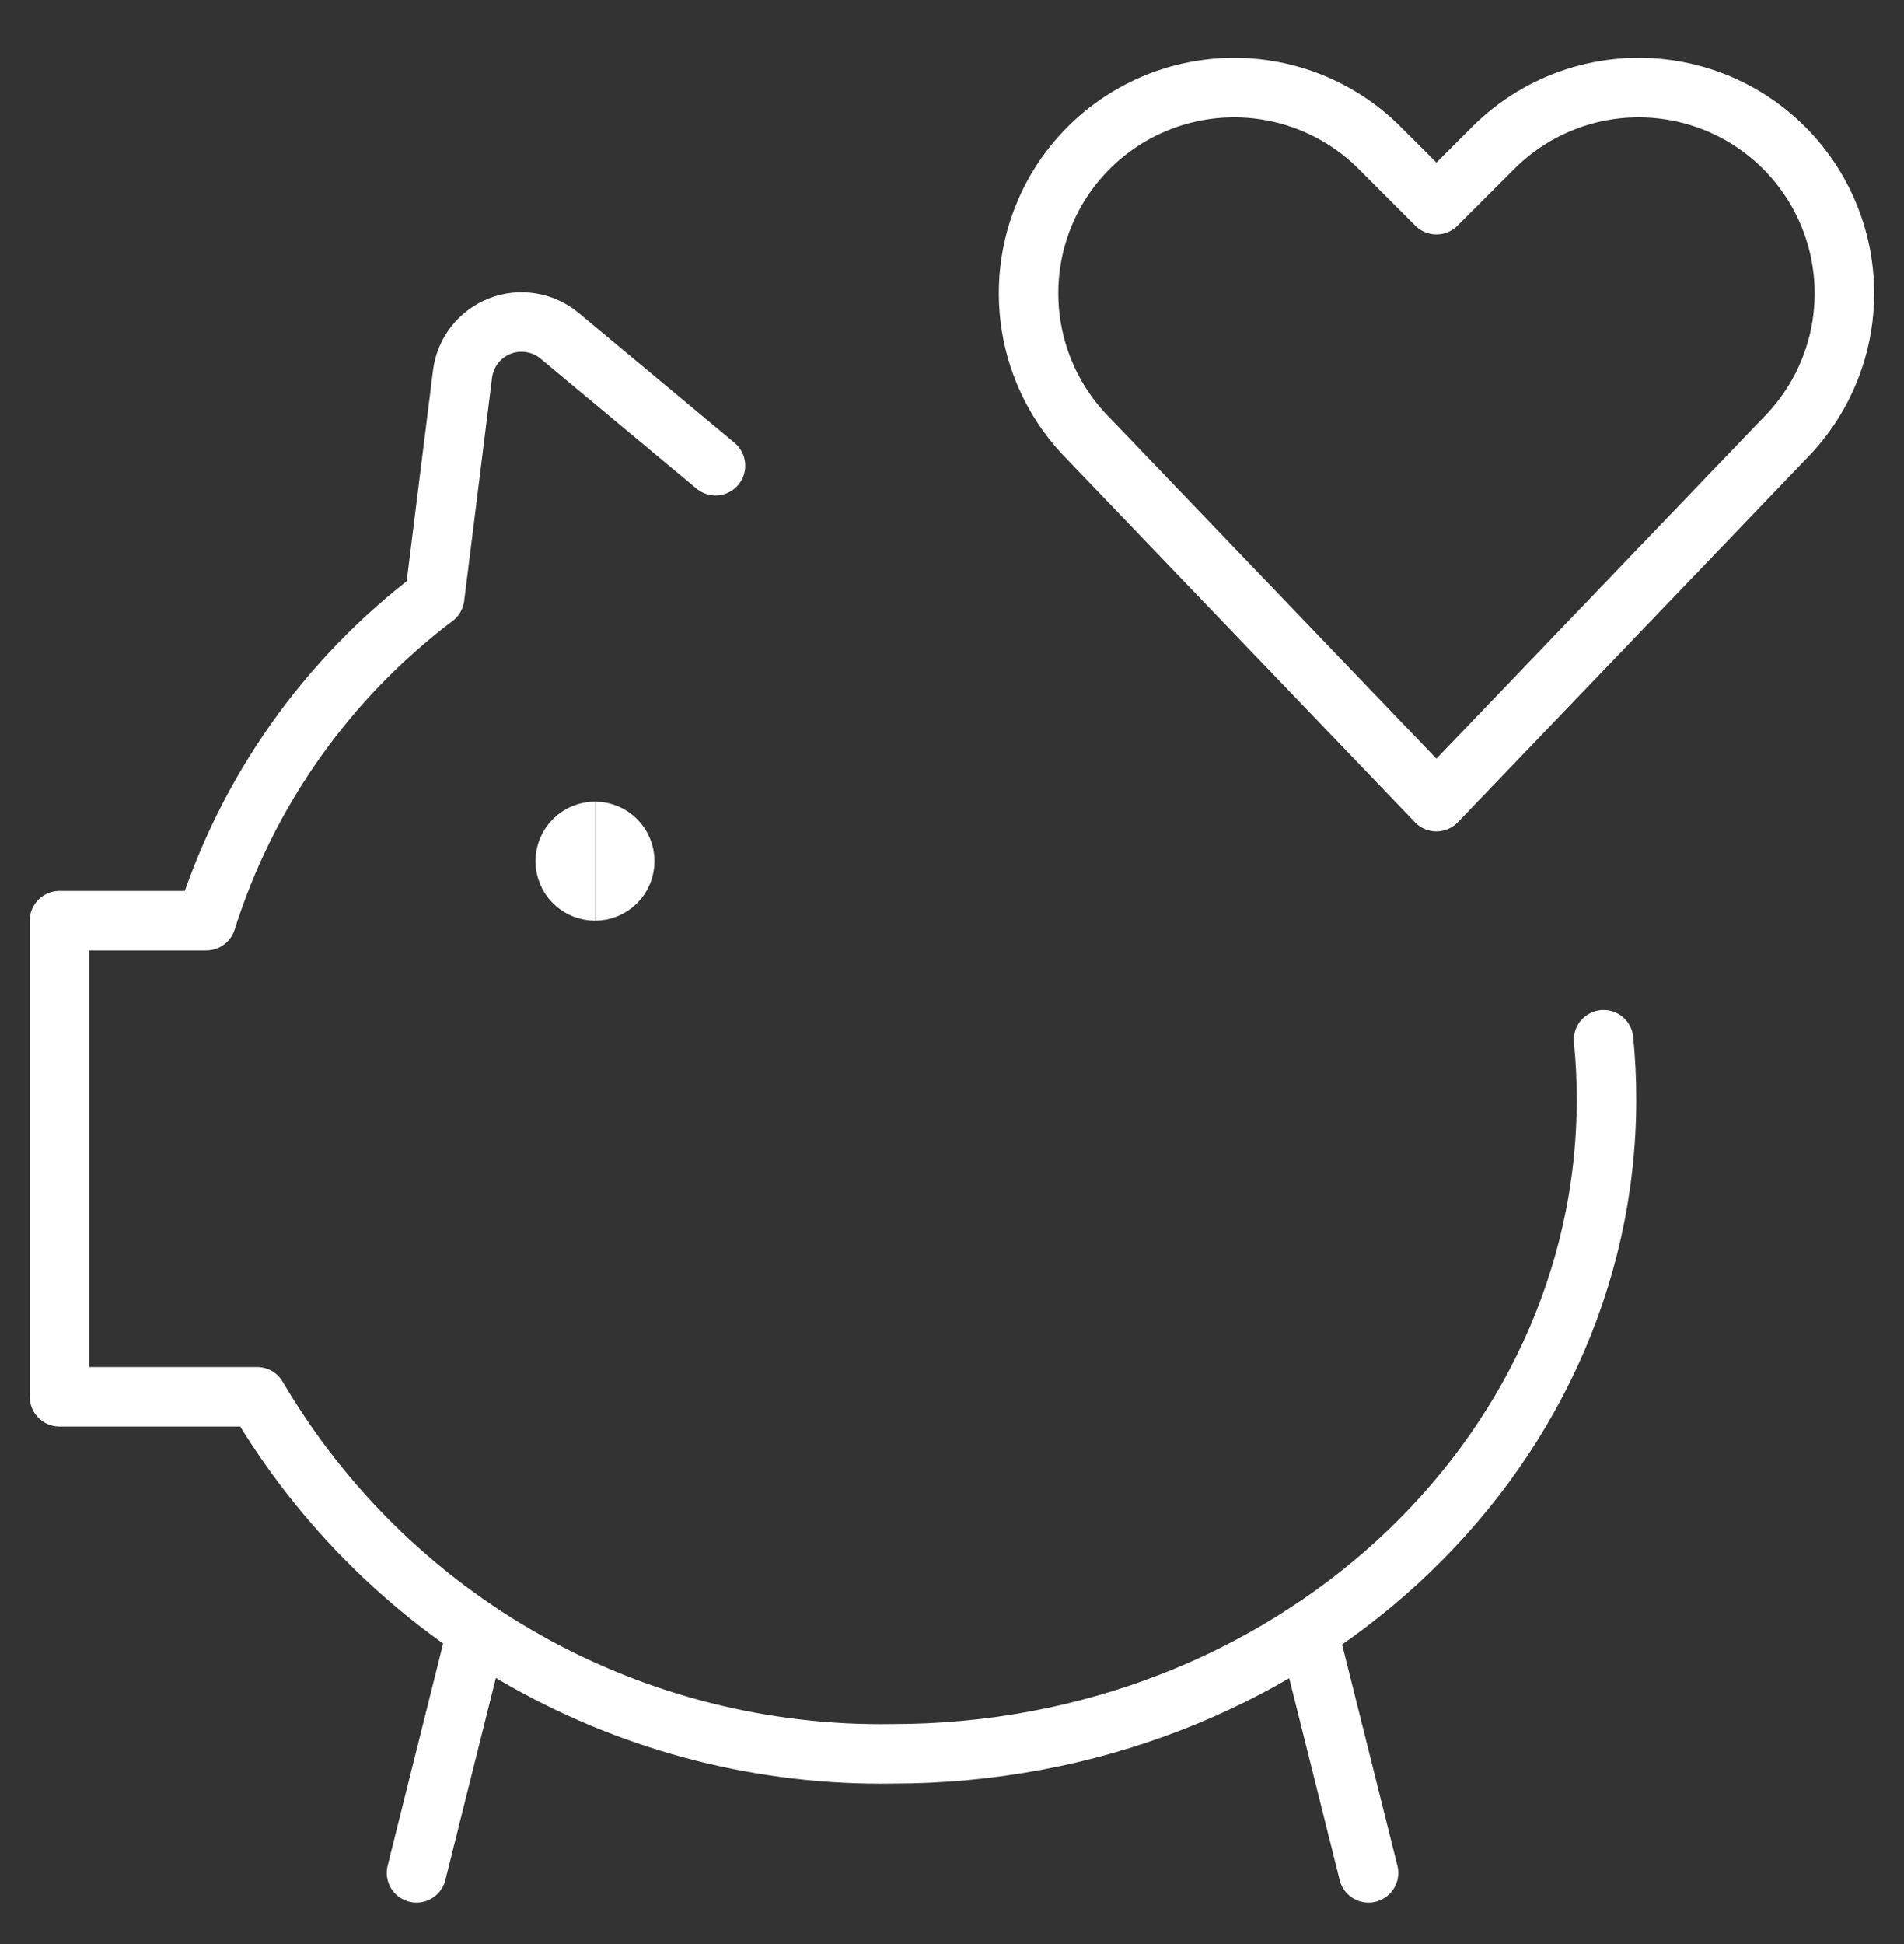 <?xml version="1.0" encoding="UTF-8"?> <svg xmlns="http://www.w3.org/2000/svg" width="48" height="49" viewBox="0 0 48 49" fill="none"><rect x="0" y="0" width="48" height="49" fill="#333333" stroke="none"/><path d="M36.212 20.206L27.447 11.062C26.678 10.291 26.171 9.299 25.997 8.225C25.823 7.15 25.99 6.048 26.474 5.074C26.842 4.339 27.379 3.702 28.041 3.215C28.703 2.728 29.471 2.406 30.282 2.274C31.094 2.142 31.924 2.205 32.707 2.458C33.489 2.71 34.2 3.145 34.781 3.726L36.212 5.158L37.645 3.726C38.226 3.145 38.937 2.71 39.718 2.458C40.501 2.205 41.331 2.142 42.143 2.274C42.954 2.406 43.722 2.728 44.384 3.215C45.046 3.702 45.583 4.339 45.95 5.074C46.437 6.048 46.605 7.15 46.431 8.225C46.257 9.3 45.748 10.292 44.978 11.062L36.212 20.206Z" stroke="white" stroke-width="1.5" stroke-linecap="round" stroke-linejoin="round"></path><path d="M12.022 41.114L10.5 47.206" stroke="white" stroke-width="1.5" stroke-linecap="round" stroke-linejoin="round"></path><path d="M32.98 41.122L34.501 47.206" stroke="white" stroke-width="1.5" stroke-linecap="round" stroke-linejoin="round"></path><path d="M18.038 11.738L14.108 8.464C13.901 8.292 13.652 8.178 13.386 8.136C13.12 8.093 12.848 8.123 12.598 8.221C12.347 8.32 12.128 8.485 11.963 8.697C11.798 8.91 11.694 9.163 11.66 9.43L10.958 15.052C8.239 17.106 6.226 19.956 5.2 23.206H1.5V35.206H6.48C8.114 37.99 10.458 40.291 13.273 41.872C16.088 43.453 19.272 44.259 22.5 44.206C32.442 44.206 40.5 36.818 40.5 27.706C40.5 27.206 40.476 26.706 40.426 26.206" stroke="white" stroke-width="1.5" stroke-linecap="round" stroke-linejoin="round"></path><path d="M15 22.456C14.801 22.456 14.61 22.377 14.47 22.236C14.329 22.096 14.25 21.905 14.25 21.706C14.25 21.507 14.329 21.316 14.47 21.176C14.61 21.035 14.801 20.956 15 20.956" stroke="white" stroke-width="1.5"></path><path d="M15 22.456C15.199 22.456 15.39 22.377 15.53 22.236C15.671 22.096 15.75 21.905 15.75 21.706C15.75 21.507 15.671 21.316 15.53 21.176C15.39 21.035 15.199 20.956 15 20.956" stroke="white" stroke-width="1.5"></path></svg> 